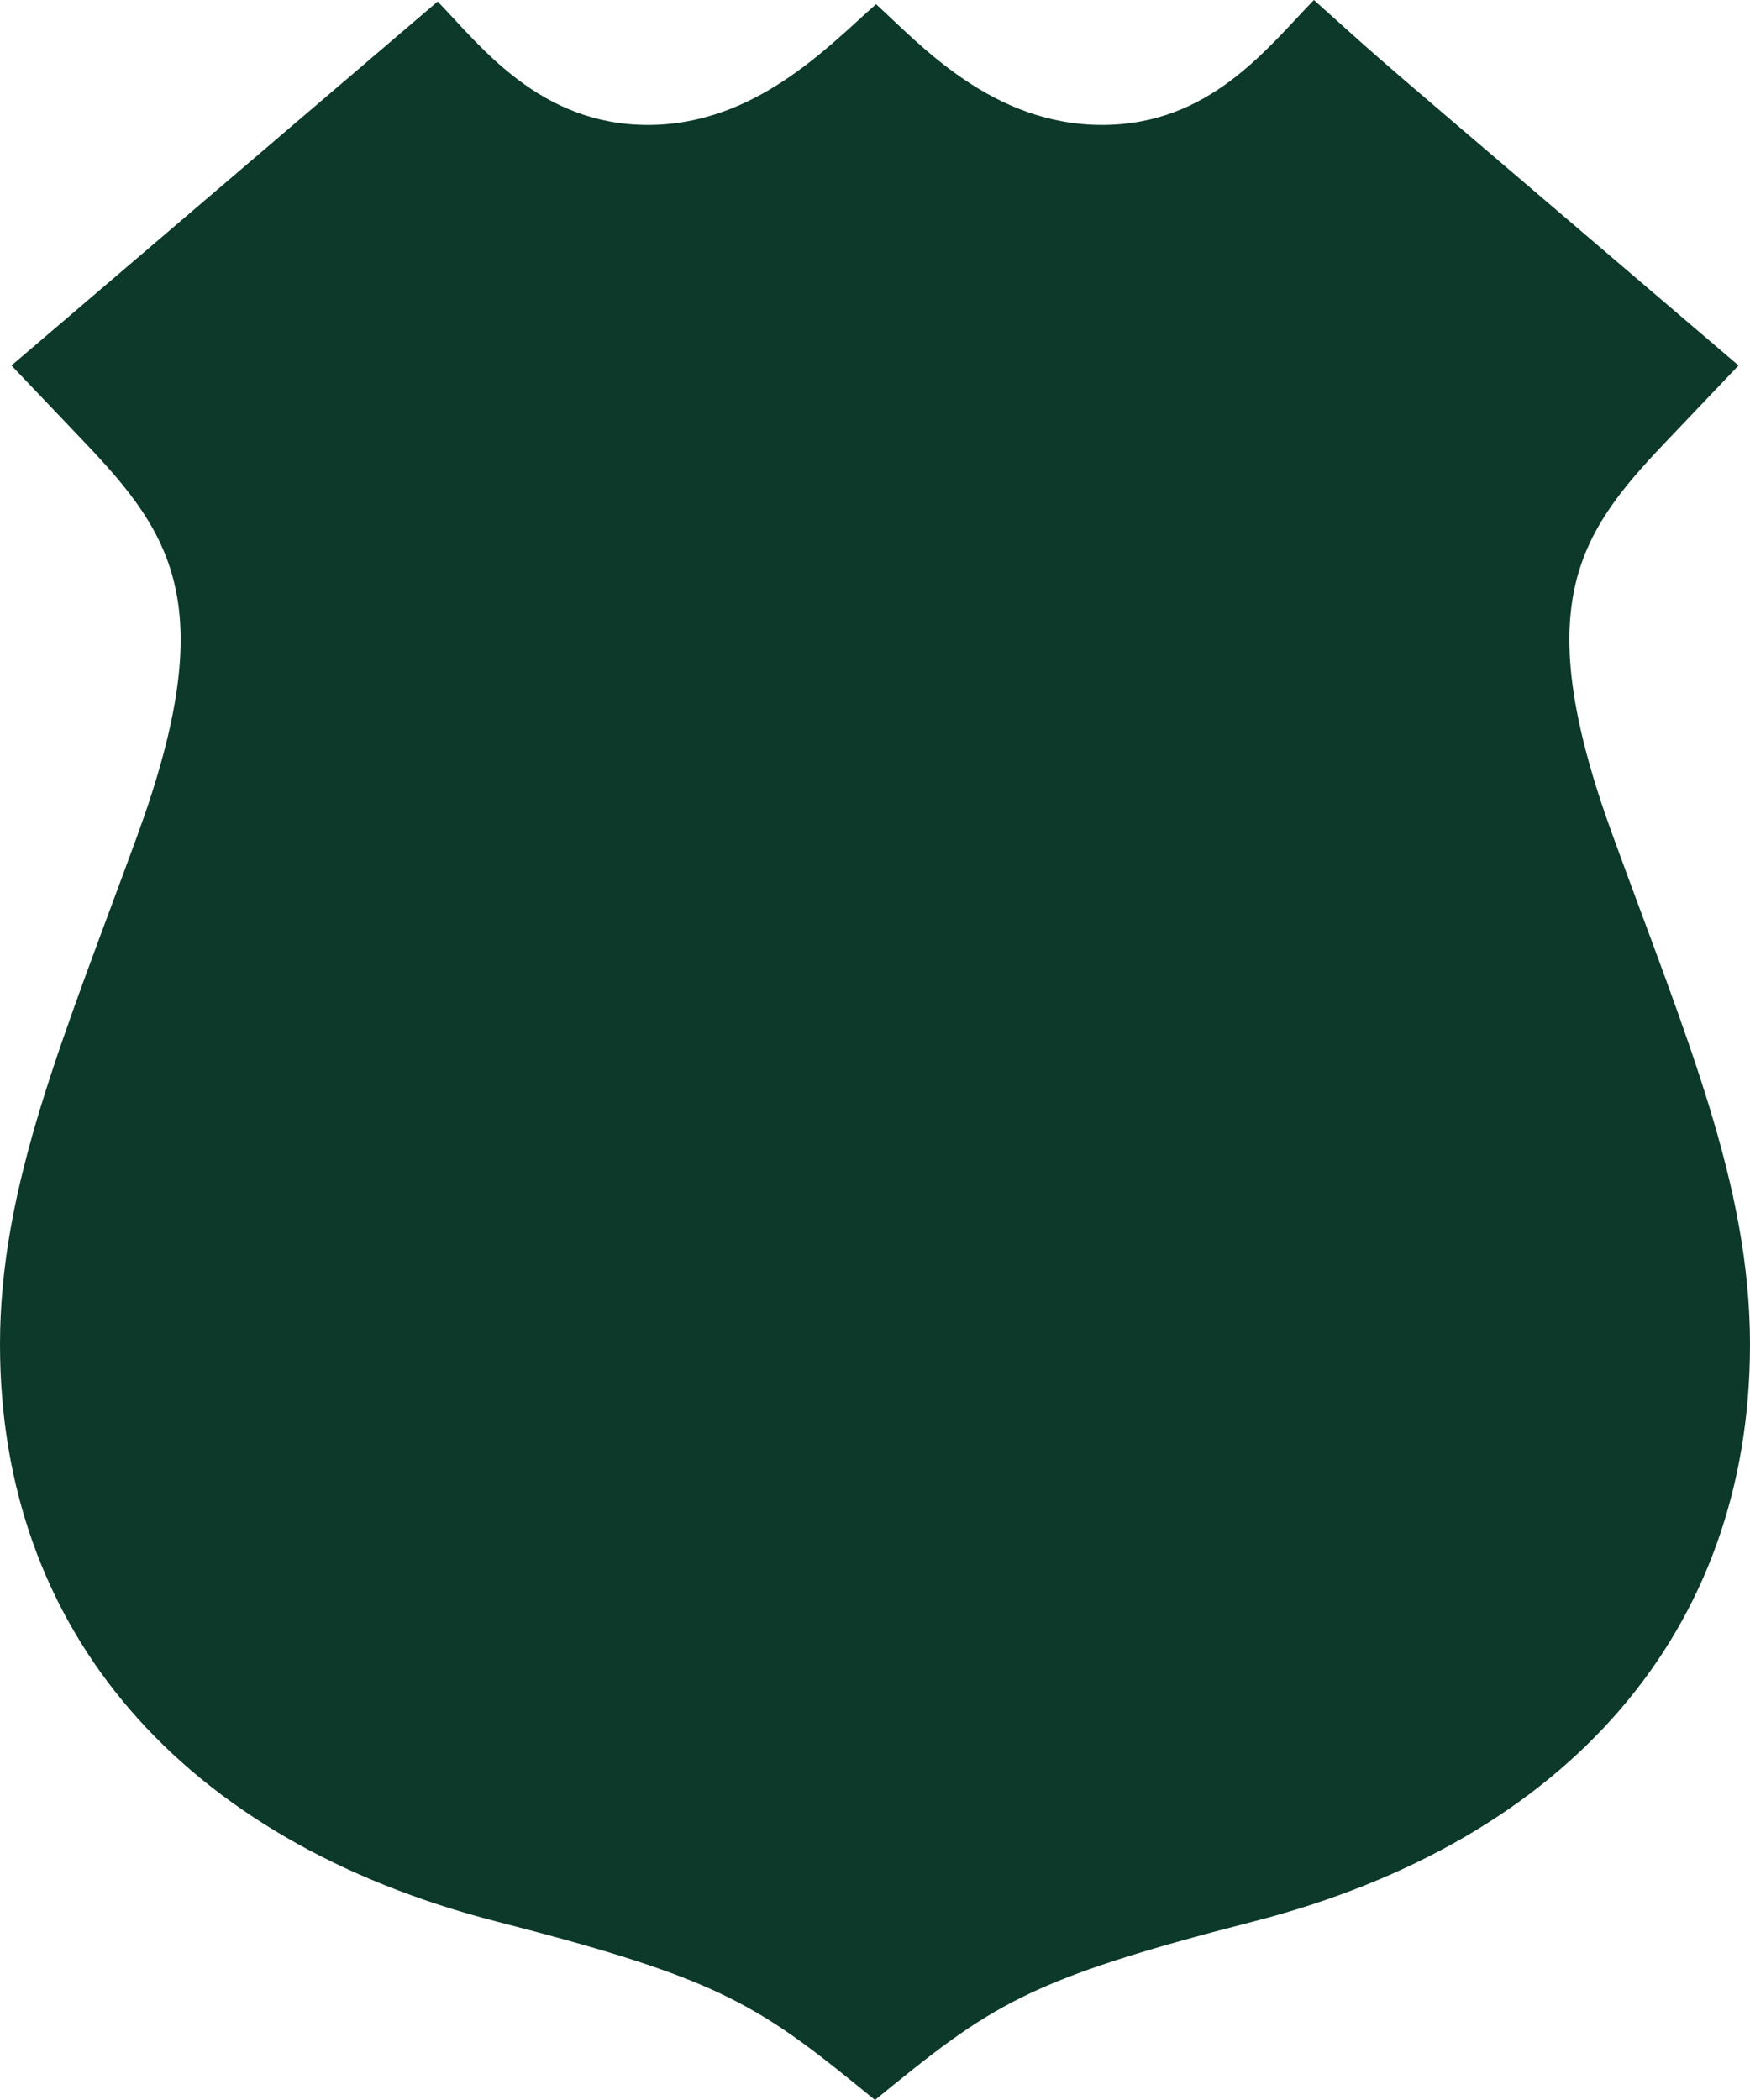 <?xml version="1.0" encoding="UTF-8"?> <svg xmlns="http://www.w3.org/2000/svg" width="20" height="24" viewBox="0 0 20 24" fill="none"> <path d="M10 24C8.671 22.913 8.278 22.628 5.682 21.962C2.071 21.035 0 18.63 0 15.365C0 13.539 0.727 11.858 1.57 9.548C2.519 6.946 1.98 6.121 0.981 5.07L0.131 4.177L5.002 0.017C5.484 0.515 6.163 1.428 7.404 1.428C8.627 1.428 9.455 0.54 10.012 0.048C10.515 0.506 11.337 1.428 12.596 1.428C13.822 1.428 14.476 0.556 15.016 0C16.083 0.955 15.11 0.112 19.869 4.177L19.019 5.07C18.02 6.12 17.481 6.945 18.431 9.548C19.273 11.858 20 13.539 20 15.365C20 18.631 17.929 21.035 14.318 21.962C11.722 22.628 11.329 22.913 10 24V24Z" fill="#0C3929"></path> </svg> 